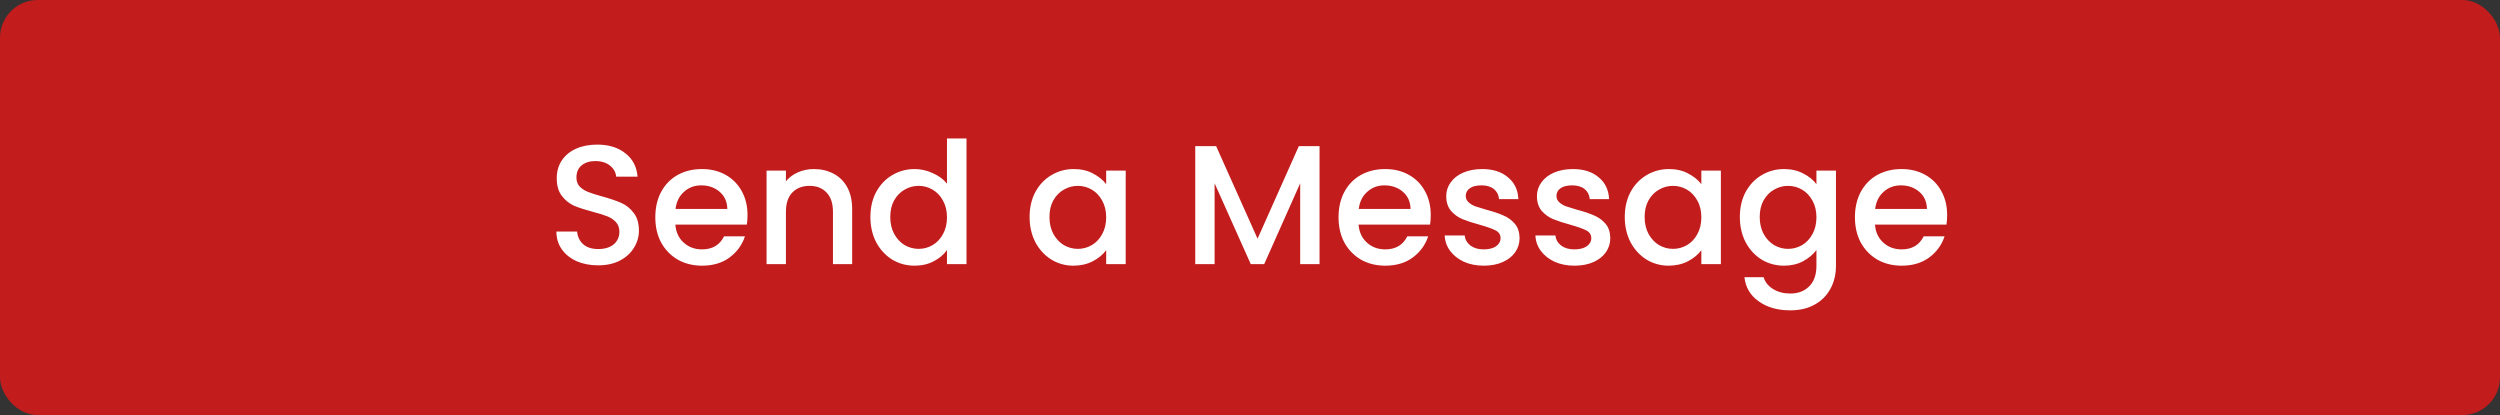 <svg width="265" height="44" viewBox="0 0 265 44" fill="none" xmlns="http://www.w3.org/2000/svg">
<rect x="0" y="0" width="265" height="44" fill="#333333" stroke="none"/>
<rect width="265" height="44" rx="4" fill="#C21C1C"/>
<path d="M63.406 28.126C62.566 28.126 61.81 27.982 61.138 27.694C60.466 27.394 59.938 26.974 59.554 26.434C59.17 25.894 58.978 25.264 58.978 24.544H61.174C61.222 25.084 61.432 25.528 61.804 25.876C62.188 26.224 62.722 26.398 63.406 26.398C64.114 26.398 64.666 26.23 65.062 25.894C65.458 25.546 65.656 25.102 65.656 24.562C65.656 24.142 65.53 23.8 65.278 23.536C65.038 23.272 64.732 23.068 64.36 22.924C64 22.78 63.496 22.624 62.848 22.456C62.032 22.24 61.366 22.024 60.85 21.808C60.346 21.58 59.914 21.232 59.554 20.764C59.194 20.296 59.014 19.672 59.014 18.892C59.014 18.172 59.194 17.542 59.554 17.002C59.914 16.462 60.418 16.048 61.066 15.76C61.714 15.472 62.464 15.328 63.316 15.328C64.528 15.328 65.518 15.634 66.286 16.246C67.066 16.846 67.498 17.674 67.582 18.73H65.314C65.278 18.274 65.062 17.884 64.666 17.56C64.27 17.236 63.748 17.074 63.1 17.074C62.512 17.074 62.032 17.224 61.66 17.524C61.288 17.824 61.102 18.256 61.102 18.82C61.102 19.204 61.216 19.522 61.444 19.774C61.684 20.014 61.984 20.206 62.344 20.35C62.704 20.494 63.196 20.65 63.82 20.818C64.648 21.046 65.32 21.274 65.836 21.502C66.364 21.73 66.808 22.084 67.168 22.564C67.54 23.032 67.726 23.662 67.726 24.454C67.726 25.09 67.552 25.69 67.204 26.254C66.868 26.818 66.37 27.274 65.71 27.622C65.062 27.958 64.294 28.126 63.406 28.126ZM79.237 22.798C79.237 23.17 79.213 23.506 79.165 23.806H71.587C71.647 24.598 71.941 25.234 72.469 25.714C72.997 26.194 73.645 26.434 74.413 26.434C75.517 26.434 76.297 25.972 76.753 25.048H78.967C78.667 25.96 78.121 26.71 77.329 27.298C76.549 27.874 75.577 28.162 74.413 28.162C73.465 28.162 72.613 27.952 71.857 27.532C71.113 27.1 70.525 26.5 70.093 25.732C69.673 24.952 69.463 24.052 69.463 23.032C69.463 22.012 69.667 21.118 70.075 20.35C70.495 19.57 71.077 18.97 71.821 18.55C72.577 18.13 73.441 17.92 74.413 17.92C75.349 17.92 76.183 18.124 76.915 18.532C77.647 18.94 78.217 19.516 78.625 20.26C79.033 20.992 79.237 21.838 79.237 22.798ZM77.095 22.15C77.083 21.394 76.813 20.788 76.285 20.332C75.757 19.876 75.103 19.648 74.323 19.648C73.615 19.648 73.009 19.876 72.505 20.332C72.001 20.776 71.701 21.382 71.605 22.15H77.095ZM86.26 17.92C87.04 17.92 87.736 18.082 88.348 18.406C88.972 18.73 89.458 19.21 89.806 19.846C90.154 20.482 90.328 21.25 90.328 22.15V28H88.294V22.456C88.294 21.568 88.072 20.89 87.628 20.422C87.184 19.942 86.578 19.702 85.81 19.702C85.042 19.702 84.43 19.942 83.974 20.422C83.53 20.89 83.308 21.568 83.308 22.456V28H81.256V18.082H83.308V19.216C83.644 18.808 84.07 18.49 84.586 18.262C85.114 18.034 85.672 17.92 86.26 17.92ZM92.262 22.996C92.262 22 92.466 21.118 92.874 20.35C93.294 19.582 93.858 18.988 94.566 18.568C95.286 18.136 96.084 17.92 96.96 17.92C97.608 17.92 98.244 18.064 98.868 18.352C99.504 18.628 100.008 19 100.38 19.468V14.68H102.45V28H100.38V26.506C100.044 26.986 99.576 27.382 98.976 27.694C98.388 28.006 97.71 28.162 96.942 28.162C96.078 28.162 95.286 27.946 94.566 27.514C93.858 27.07 93.294 26.458 92.874 25.678C92.466 24.886 92.262 23.992 92.262 22.996ZM100.38 23.032C100.38 22.348 100.236 21.754 99.948 21.25C99.672 20.746 99.306 20.362 98.85 20.098C98.394 19.834 97.902 19.702 97.374 19.702C96.846 19.702 96.354 19.834 95.898 20.098C95.442 20.35 95.07 20.728 94.782 21.232C94.506 21.724 94.368 22.312 94.368 22.996C94.368 23.68 94.506 24.28 94.782 24.796C95.07 25.312 95.442 25.708 95.898 25.984C96.366 26.248 96.858 26.38 97.374 26.38C97.902 26.38 98.394 26.248 98.85 25.984C99.306 25.72 99.672 25.336 99.948 24.832C100.236 24.316 100.38 23.716 100.38 23.032ZM109.137 22.996C109.137 22 109.341 21.118 109.749 20.35C110.169 19.582 110.733 18.988 111.441 18.568C112.161 18.136 112.953 17.92 113.817 17.92C114.597 17.92 115.275 18.076 115.851 18.388C116.439 18.688 116.907 19.066 117.255 19.522V18.082H119.325V28H117.255V26.524C116.907 26.992 116.433 27.382 115.833 27.694C115.233 28.006 114.549 28.162 113.781 28.162C112.929 28.162 112.149 27.946 111.441 27.514C110.733 27.07 110.169 26.458 109.749 25.678C109.341 24.886 109.137 23.992 109.137 22.996ZM117.255 23.032C117.255 22.348 117.111 21.754 116.823 21.25C116.547 20.746 116.181 20.362 115.725 20.098C115.269 19.834 114.777 19.702 114.249 19.702C113.721 19.702 113.229 19.834 112.773 20.098C112.317 20.35 111.945 20.728 111.657 21.232C111.381 21.724 111.243 22.312 111.243 22.996C111.243 23.68 111.381 24.28 111.657 24.796C111.945 25.312 112.317 25.708 112.773 25.984C113.241 26.248 113.733 26.38 114.249 26.38C114.777 26.38 115.269 26.248 115.725 25.984C116.181 25.72 116.547 25.336 116.823 24.832C117.111 24.316 117.255 23.716 117.255 23.032ZM139.872 15.49V28H137.82V19.432L134.004 28H132.582L128.748 19.432V28H126.696V15.49H128.91L133.302 25.3L137.676 15.49H139.872ZM151.659 22.798C151.659 23.17 151.635 23.506 151.587 23.806H144.009C144.069 24.598 144.363 25.234 144.891 25.714C145.419 26.194 146.067 26.434 146.835 26.434C147.939 26.434 148.719 25.972 149.175 25.048H151.389C151.089 25.96 150.543 26.71 149.751 27.298C148.971 27.874 147.999 28.162 146.835 28.162C145.887 28.162 145.035 27.952 144.279 27.532C143.535 27.1 142.947 26.5 142.515 25.732C142.095 24.952 141.885 24.052 141.885 23.032C141.885 22.012 142.089 21.118 142.497 20.35C142.917 19.57 143.499 18.97 144.243 18.55C144.999 18.13 145.863 17.92 146.835 17.92C147.771 17.92 148.605 18.124 149.337 18.532C150.069 18.94 150.639 19.516 151.047 20.26C151.455 20.992 151.659 21.838 151.659 22.798ZM149.517 22.15C149.505 21.394 149.235 20.788 148.707 20.332C148.179 19.876 147.525 19.648 146.745 19.648C146.037 19.648 145.431 19.876 144.927 20.332C144.423 20.776 144.123 21.382 144.027 22.15H149.517ZM157.278 28.162C156.498 28.162 155.796 28.024 155.172 27.748C154.56 27.46 154.074 27.076 153.714 26.596C153.354 26.104 153.162 25.558 153.138 24.958H155.262C155.298 25.378 155.496 25.732 155.856 26.02C156.228 26.296 156.69 26.434 157.242 26.434C157.818 26.434 158.262 26.326 158.574 26.11C158.898 25.882 159.06 25.594 159.06 25.246C159.06 24.874 158.88 24.598 158.52 24.418C158.172 24.238 157.614 24.04 156.846 23.824C156.102 23.62 155.496 23.422 155.028 23.23C154.56 23.038 154.152 22.744 153.804 22.348C153.468 21.952 153.3 21.43 153.3 20.782C153.3 20.254 153.456 19.774 153.768 19.342C154.08 18.898 154.524 18.55 155.1 18.298C155.688 18.046 156.36 17.92 157.116 17.92C158.244 17.92 159.15 18.208 159.834 18.784C160.53 19.348 160.902 20.122 160.95 21.106H158.898C158.862 20.662 158.682 20.308 158.358 20.044C158.034 19.78 157.596 19.648 157.044 19.648C156.504 19.648 156.09 19.75 155.802 19.954C155.514 20.158 155.37 20.428 155.37 20.764C155.37 21.028 155.466 21.25 155.658 21.43C155.85 21.61 156.084 21.754 156.36 21.862C156.636 21.958 157.044 22.084 157.584 22.24C158.304 22.432 158.892 22.63 159.348 22.834C159.816 23.026 160.218 23.314 160.554 23.698C160.89 24.082 161.064 24.592 161.076 25.228C161.076 25.792 160.92 26.296 160.608 26.74C160.296 27.184 159.852 27.532 159.276 27.784C158.712 28.036 158.046 28.162 157.278 28.162ZM166.893 28.162C166.113 28.162 165.411 28.024 164.787 27.748C164.175 27.46 163.689 27.076 163.329 26.596C162.969 26.104 162.777 25.558 162.753 24.958H164.877C164.913 25.378 165.111 25.732 165.471 26.02C165.843 26.296 166.305 26.434 166.857 26.434C167.433 26.434 167.877 26.326 168.189 26.11C168.513 25.882 168.675 25.594 168.675 25.246C168.675 24.874 168.495 24.598 168.135 24.418C167.787 24.238 167.229 24.04 166.461 23.824C165.717 23.62 165.111 23.422 164.643 23.23C164.175 23.038 163.767 22.744 163.419 22.348C163.083 21.952 162.915 21.43 162.915 20.782C162.915 20.254 163.071 19.774 163.383 19.342C163.695 18.898 164.139 18.55 164.715 18.298C165.303 18.046 165.975 17.92 166.731 17.92C167.859 17.92 168.765 18.208 169.449 18.784C170.145 19.348 170.517 20.122 170.565 21.106H168.513C168.477 20.662 168.297 20.308 167.973 20.044C167.649 19.78 167.211 19.648 166.659 19.648C166.119 19.648 165.705 19.75 165.417 19.954C165.129 20.158 164.985 20.428 164.985 20.764C164.985 21.028 165.081 21.25 165.273 21.43C165.465 21.61 165.699 21.754 165.975 21.862C166.251 21.958 166.659 22.084 167.199 22.24C167.919 22.432 168.507 22.63 168.963 22.834C169.431 23.026 169.833 23.314 170.169 23.698C170.505 24.082 170.679 24.592 170.691 25.228C170.691 25.792 170.535 26.296 170.223 26.74C169.911 27.184 169.467 27.532 168.891 27.784C168.327 28.036 167.661 28.162 166.893 28.162ZM172.225 22.996C172.225 22 172.429 21.118 172.837 20.35C173.257 19.582 173.821 18.988 174.529 18.568C175.249 18.136 176.041 17.92 176.905 17.92C177.685 17.92 178.363 18.076 178.939 18.388C179.527 18.688 179.995 19.066 180.343 19.522V18.082H182.413V28H180.343V26.524C179.995 26.992 179.521 27.382 178.921 27.694C178.321 28.006 177.637 28.162 176.869 28.162C176.017 28.162 175.237 27.946 174.529 27.514C173.821 27.07 173.257 26.458 172.837 25.678C172.429 24.886 172.225 23.992 172.225 22.996ZM180.343 23.032C180.343 22.348 180.199 21.754 179.911 21.25C179.635 20.746 179.269 20.362 178.813 20.098C178.357 19.834 177.865 19.702 177.337 19.702C176.809 19.702 176.317 19.834 175.861 20.098C175.405 20.35 175.033 20.728 174.745 21.232C174.469 21.724 174.331 22.312 174.331 22.996C174.331 23.68 174.469 24.28 174.745 24.796C175.033 25.312 175.405 25.708 175.861 25.984C176.329 26.248 176.821 26.38 177.337 26.38C177.865 26.38 178.357 26.248 178.813 25.984C179.269 25.72 179.635 25.336 179.911 24.832C180.199 24.316 180.343 23.716 180.343 23.032ZM189.104 17.92C189.872 17.92 190.55 18.076 191.138 18.388C191.738 18.688 192.206 19.066 192.542 19.522V18.082H194.612V28.162C194.612 29.074 194.42 29.884 194.036 30.592C193.652 31.312 193.094 31.876 192.362 32.284C191.642 32.692 190.778 32.896 189.77 32.896C188.426 32.896 187.31 32.578 186.422 31.942C185.534 31.318 185.03 30.466 184.91 29.386H186.944C187.1 29.902 187.43 30.316 187.934 30.628C188.45 30.952 189.062 31.114 189.77 31.114C190.598 31.114 191.264 30.862 191.768 30.358C192.284 29.854 192.542 29.122 192.542 28.162V26.506C192.194 26.974 191.72 27.37 191.12 27.694C190.532 28.006 189.86 28.162 189.104 28.162C188.24 28.162 187.448 27.946 186.728 27.514C186.02 27.07 185.456 26.458 185.036 25.678C184.628 24.886 184.424 23.992 184.424 22.996C184.424 22 184.628 21.118 185.036 20.35C185.456 19.582 186.02 18.988 186.728 18.568C187.448 18.136 188.24 17.92 189.104 17.92ZM192.542 23.032C192.542 22.348 192.398 21.754 192.11 21.25C191.834 20.746 191.468 20.362 191.012 20.098C190.556 19.834 190.064 19.702 189.536 19.702C189.008 19.702 188.516 19.834 188.06 20.098C187.604 20.35 187.232 20.728 186.944 21.232C186.668 21.724 186.53 22.312 186.53 22.996C186.53 23.68 186.668 24.28 186.944 24.796C187.232 25.312 187.604 25.708 188.06 25.984C188.528 26.248 189.02 26.38 189.536 26.38C190.064 26.38 190.556 26.248 191.012 25.984C191.468 25.72 191.834 25.336 192.11 24.832C192.398 24.316 192.542 23.716 192.542 23.032ZM206.397 22.798C206.397 23.17 206.373 23.506 206.325 23.806H198.747C198.807 24.598 199.101 25.234 199.629 25.714C200.157 26.194 200.805 26.434 201.573 26.434C202.677 26.434 203.457 25.972 203.913 25.048H206.127C205.827 25.96 205.281 26.71 204.489 27.298C203.709 27.874 202.737 28.162 201.573 28.162C200.625 28.162 199.773 27.952 199.017 27.532C198.273 27.1 197.685 26.5 197.253 25.732C196.833 24.952 196.623 24.052 196.623 23.032C196.623 22.012 196.827 21.118 197.235 20.35C197.655 19.57 198.237 18.97 198.981 18.55C199.737 18.13 200.601 17.92 201.573 17.92C202.509 17.92 203.343 18.124 204.075 18.532C204.807 18.94 205.377 19.516 205.785 20.26C206.193 20.992 206.397 21.838 206.397 22.798ZM204.255 22.15C204.243 21.394 203.973 20.788 203.445 20.332C202.917 19.876 202.263 19.648 201.483 19.648C200.775 19.648 200.169 19.876 199.665 20.332C199.161 20.776 198.861 21.382 198.765 22.15H204.255Z" fill="white"/>
</svg>
